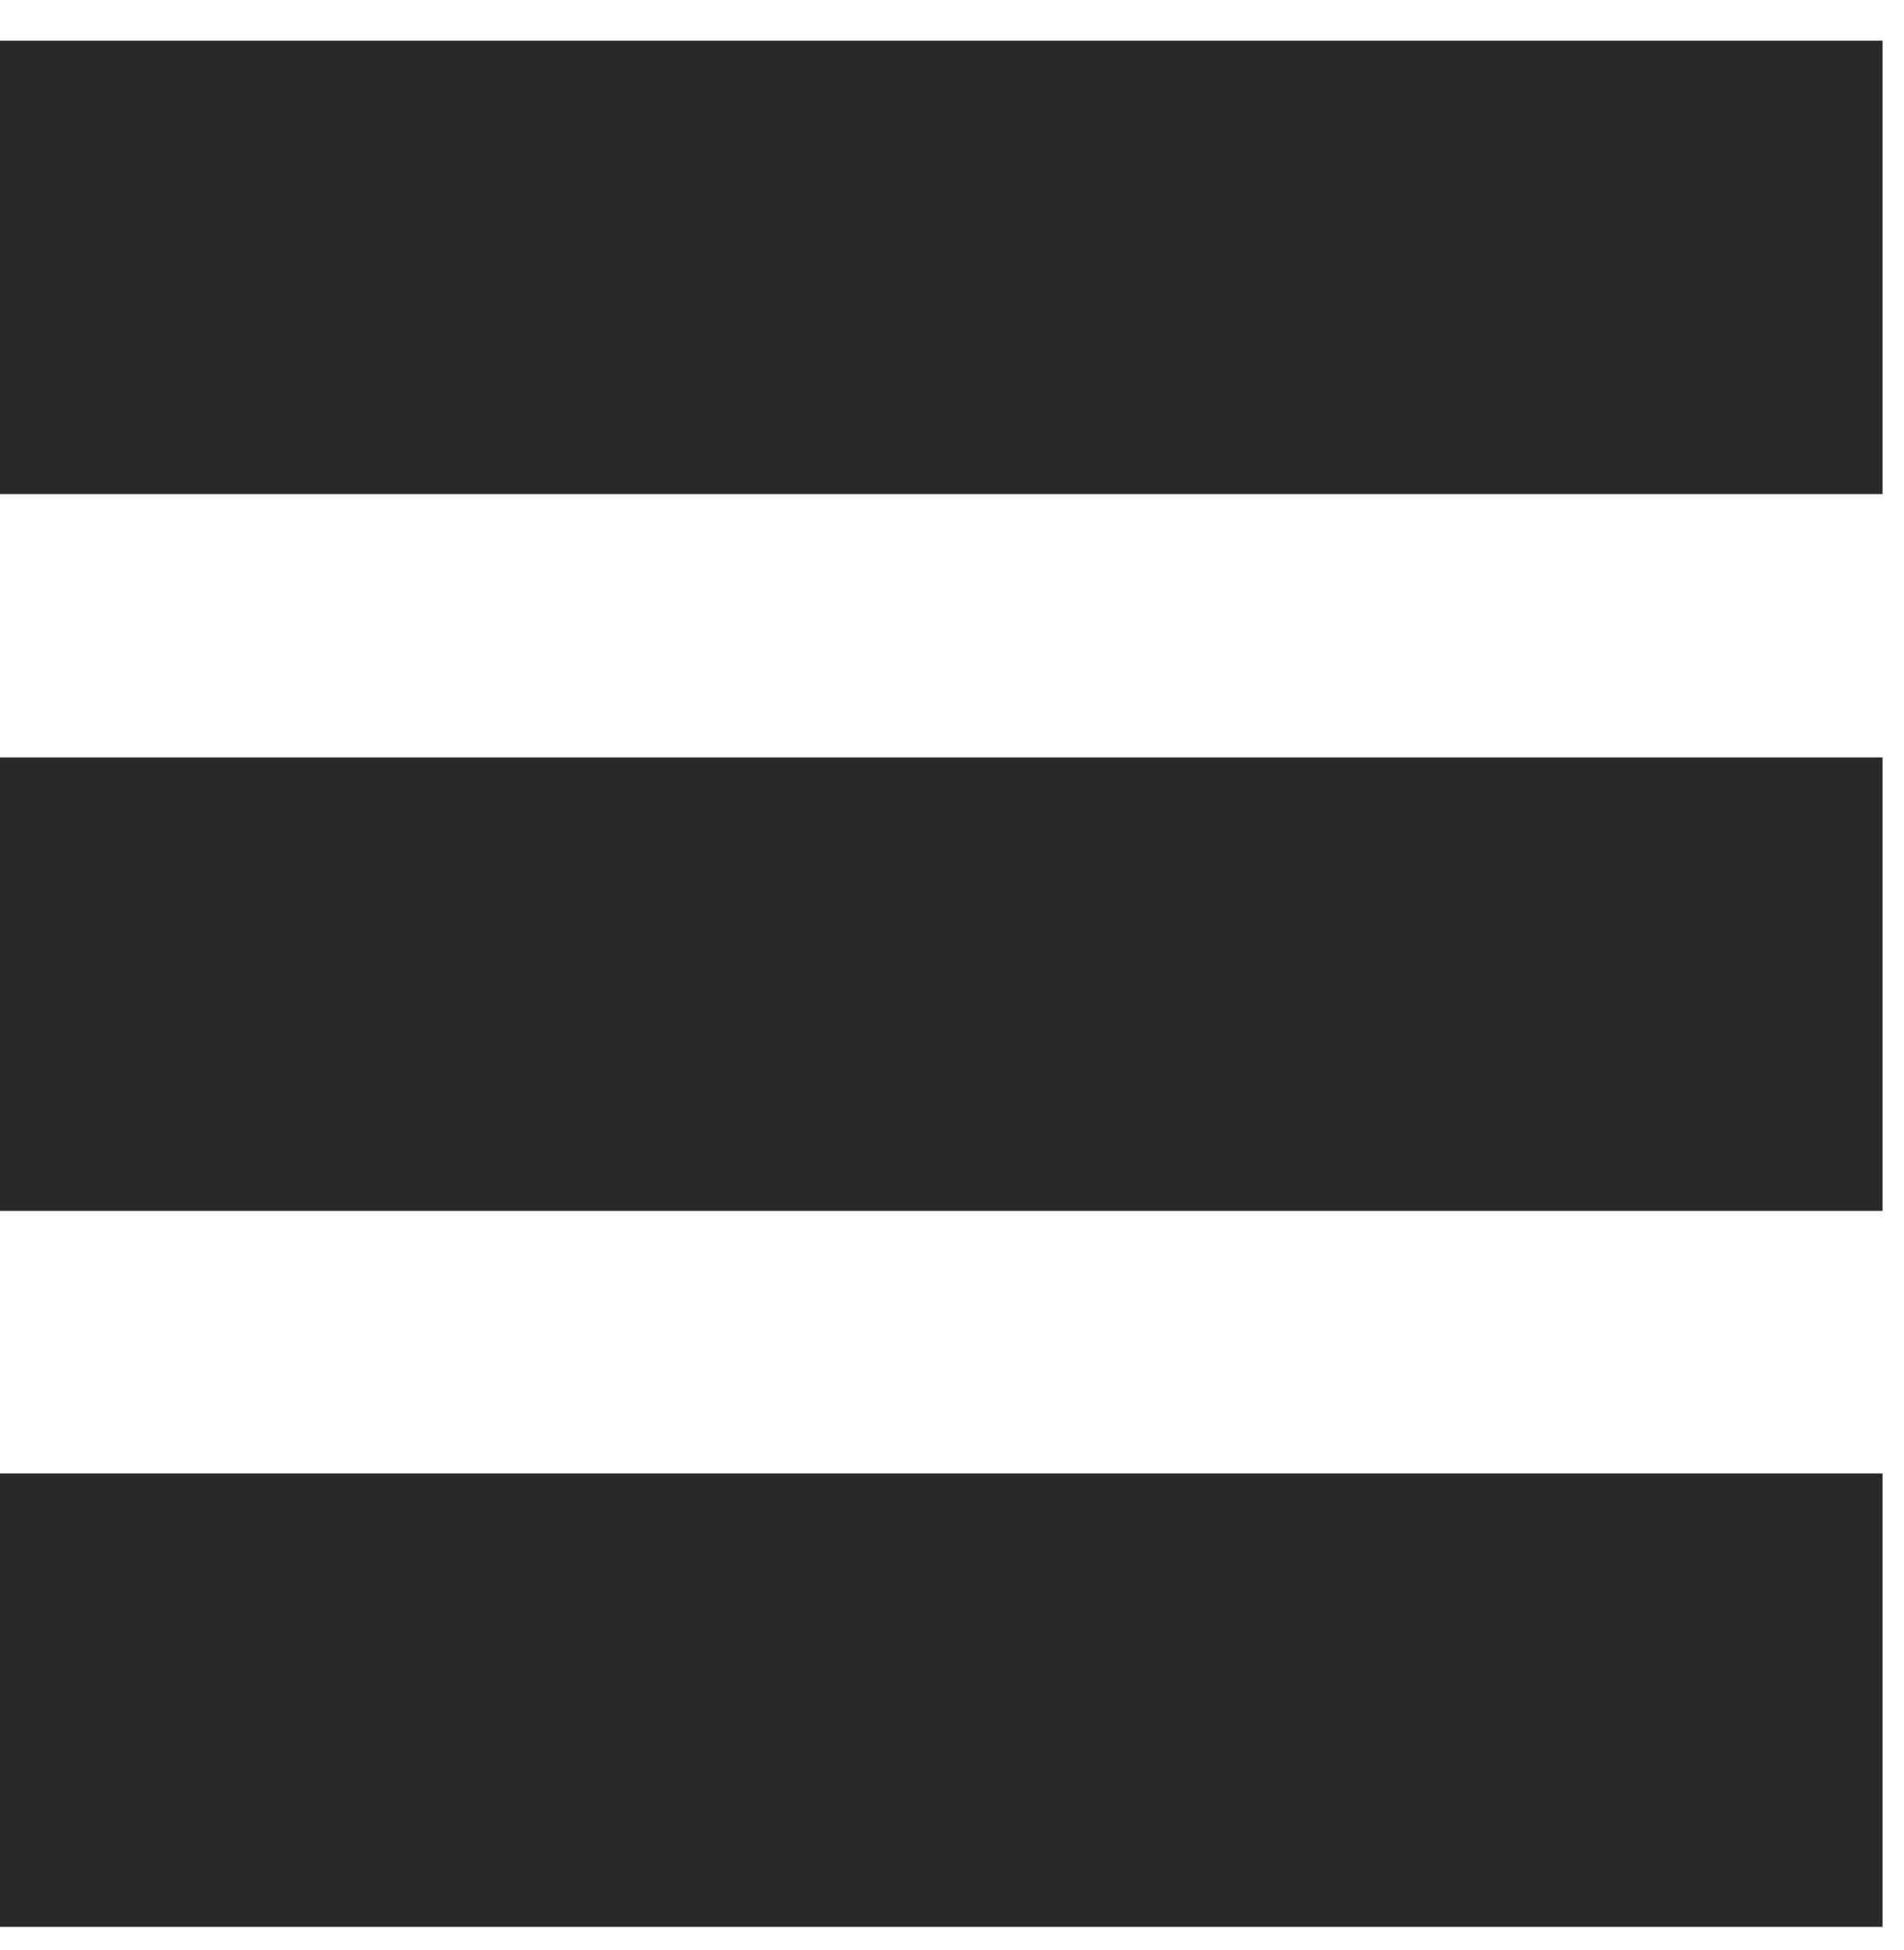 <?xml version="1.0" encoding="UTF-8"?>
<svg width="42px" height="43px" viewBox="0 0 42 43" version="1.1" xmlns="http://www.w3.org/2000/svg" xmlns:xlink="http://www.w3.org/1999/xlink">
    <!-- Generator: Sketch 62 (91390) - https://sketch.com -->
    <title>ic_menuburger</title>
    <desc>Created with Sketch.</desc>
    <g id="Page-1" stroke="none" stroke-width="1" fill="none" fill-rule="evenodd">
        <g id="JK" transform="translate(-1727, -90)" stroke="#29292A" stroke-width="10">
            <g id="ic_menuburger" transform="translate(1727, 95.397)">
                <line x1="-1.13686838e-13" y1="0.5" x2="41.526" y2="0.5" id="Stroke-10"></line>
                <line x1="-1.13686838e-13" y1="16.309" x2="41.526" y2="16.309" id="Stroke-11"></line>
                <line x1="-1.13686838e-13" y1="32.1" x2="41.526" y2="32.1" id="Stroke-12"></line>
            </g>
        </g>
    </g>
</svg>